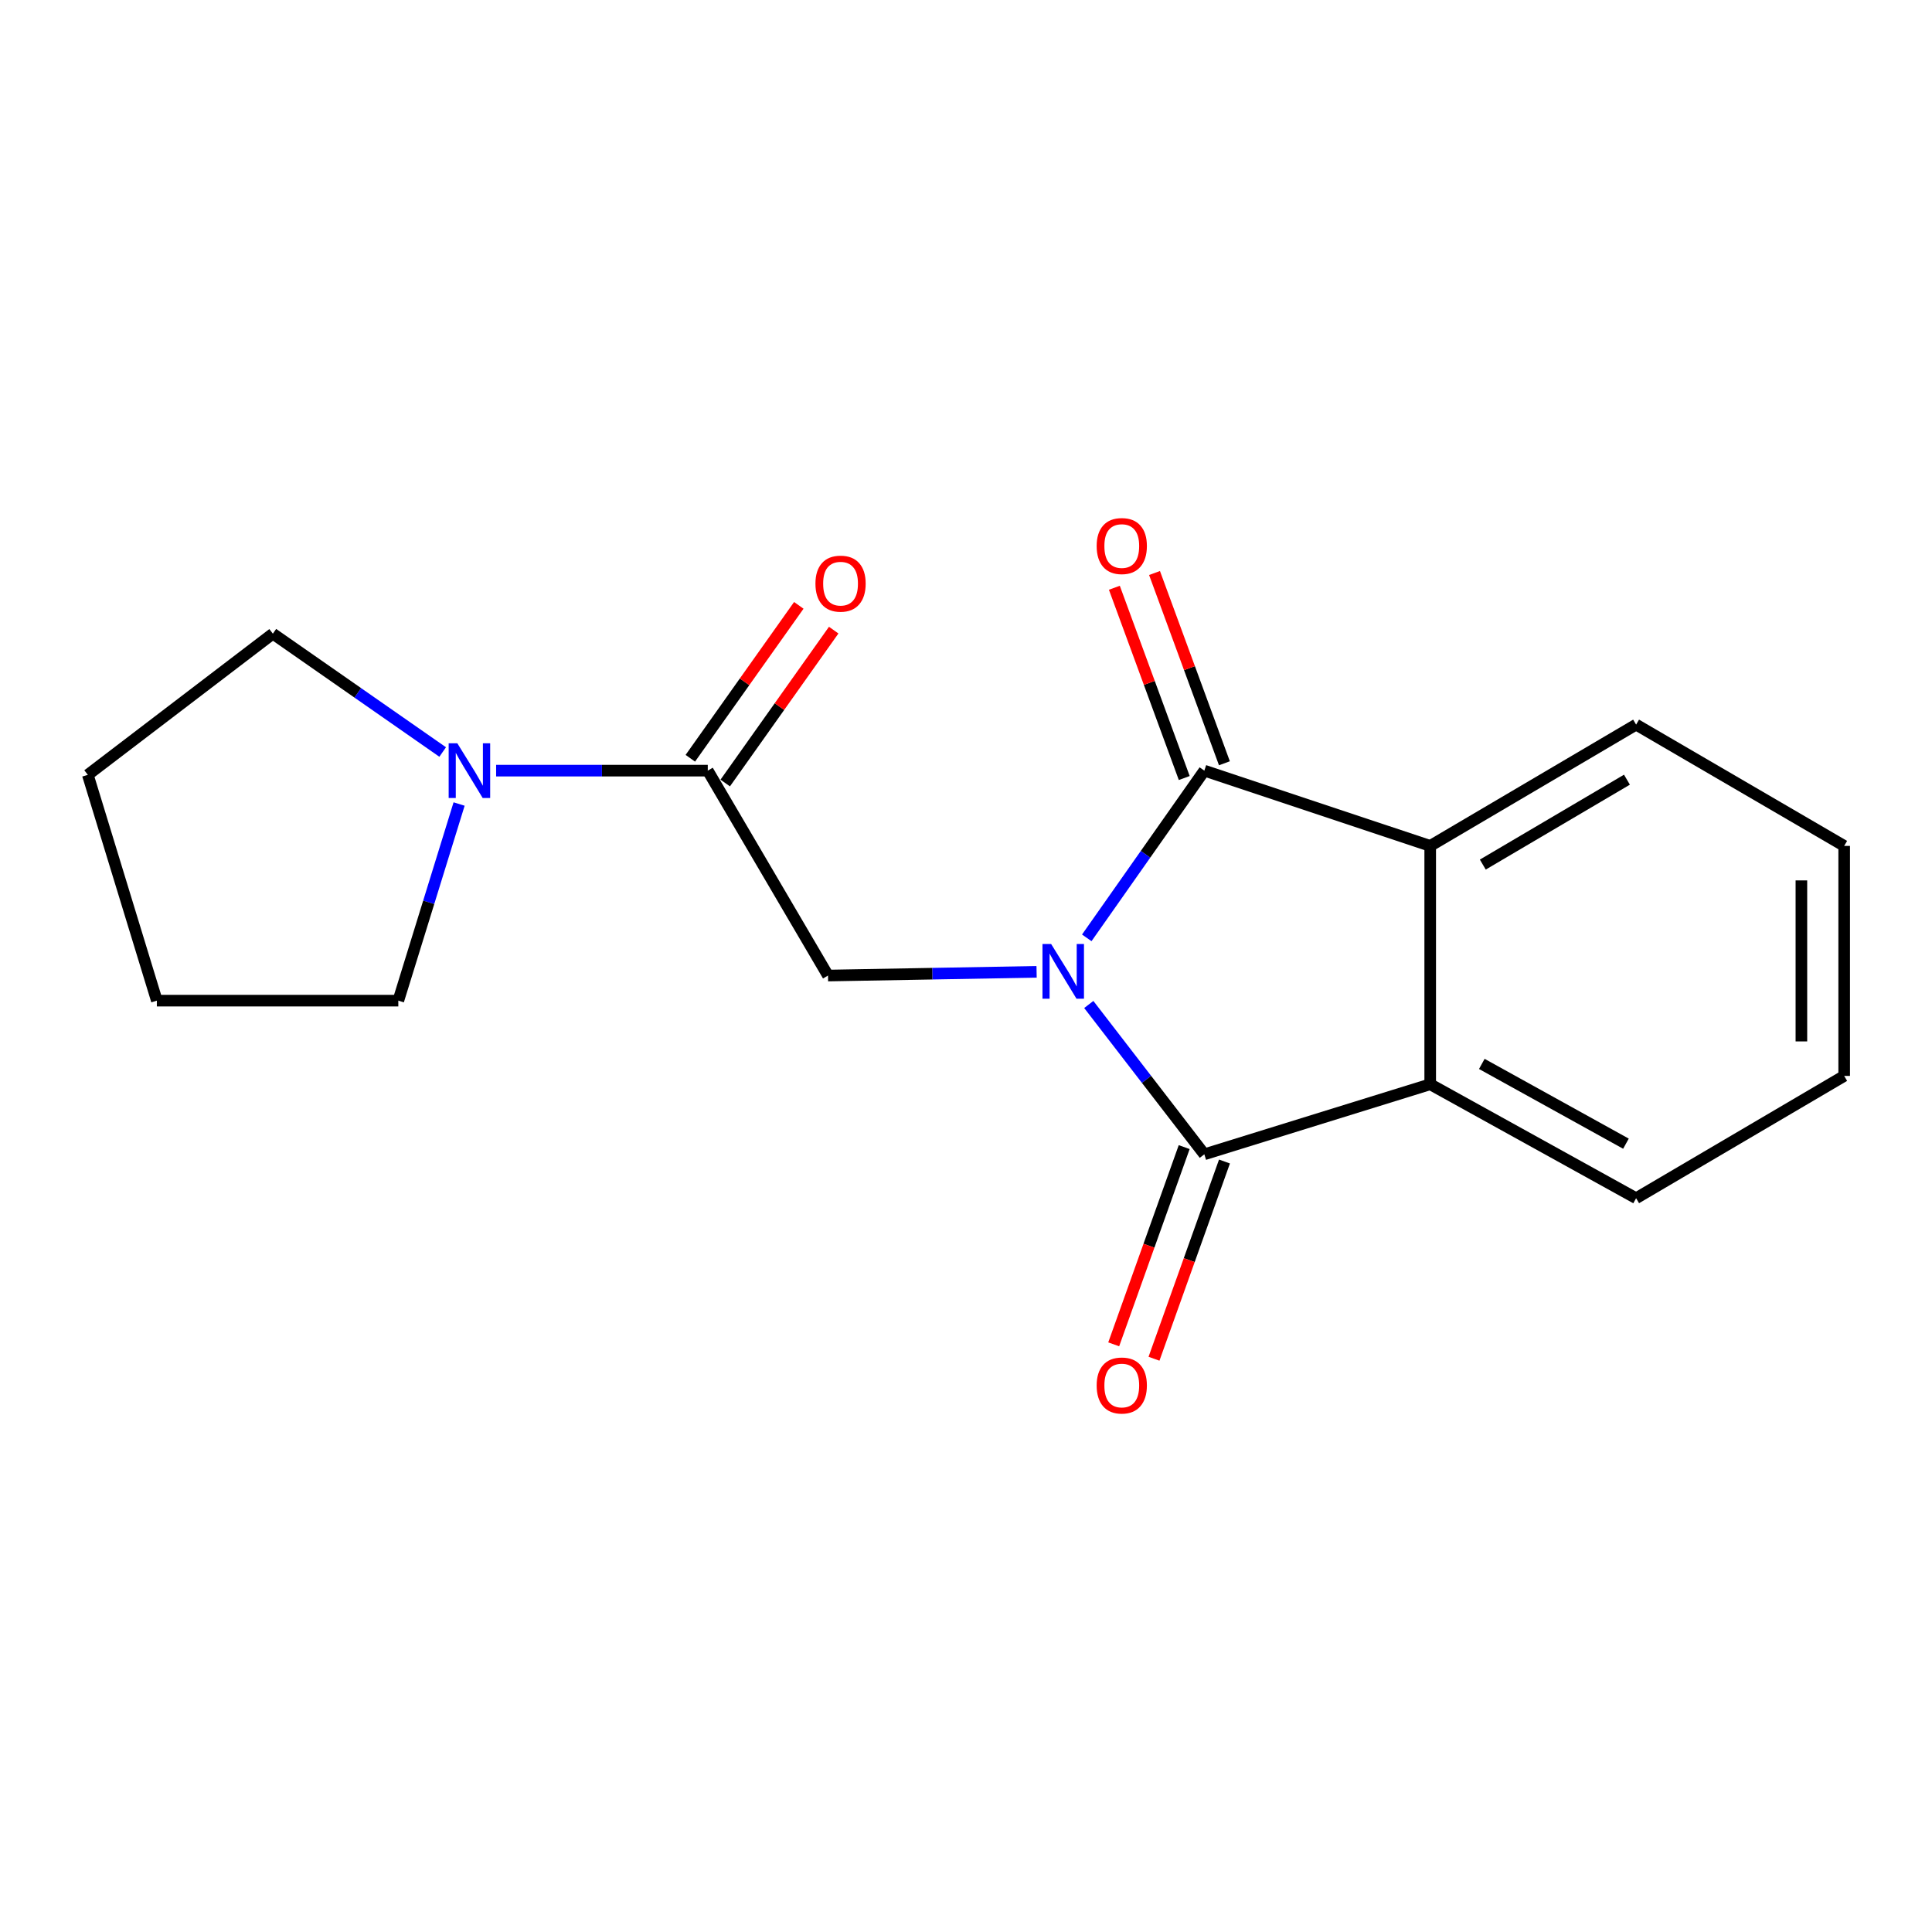 <?xml version='1.0' encoding='iso-8859-1'?>
<svg version='1.1' baseProfile='full'
              xmlns='http://www.w3.org/2000/svg'
                      xmlns:rdkit='http://www.rdkit.org/xml'
                      xmlns:xlink='http://www.w3.org/1999/xlink'
                  xml:space='preserve'
width='1000px' height='1000px' viewBox='0 0 1000 1000'>
<!-- END OF HEADER -->
<rect style='opacity:1.0;fill:#FFFFFF;stroke:none' width='1000' height='1000' x='0' y='0'> </rect>
<path class='bond-0' d='M 563.549,519.915 L 593.454,558.692' style='fill:none;fill-rule:evenodd;stroke:#0000FF;stroke-width:6px;stroke-linecap:butt;stroke-linejoin:miter;stroke-opacity:1' />
<path class='bond-0' d='M 593.454,558.692 L 623.36,597.469' style='fill:none;fill-rule:evenodd;stroke:#000000;stroke-width:6px;stroke-linecap:butt;stroke-linejoin:miter;stroke-opacity:1' />
<path class='bond-1' d='M 562.511,485.431 L 592.935,442.157' style='fill:none;fill-rule:evenodd;stroke:#0000FF;stroke-width:6px;stroke-linecap:butt;stroke-linejoin:miter;stroke-opacity:1' />
<path class='bond-1' d='M 592.935,442.157 L 623.36,398.883' style='fill:none;fill-rule:evenodd;stroke:#000000;stroke-width:6px;stroke-linecap:butt;stroke-linejoin:miter;stroke-opacity:1' />
<path class='bond-4' d='M 536.539,503.012 L 482.557,503.977' style='fill:none;fill-rule:evenodd;stroke:#0000FF;stroke-width:6px;stroke-linecap:butt;stroke-linejoin:miter;stroke-opacity:1' />
<path class='bond-4' d='M 482.557,503.977 L 428.575,504.943' style='fill:none;fill-rule:evenodd;stroke:#000000;stroke-width:6px;stroke-linecap:butt;stroke-linejoin:miter;stroke-opacity:1' />
<path class='bond-2' d='M 623.36,597.469 L 740.272,561.209' style='fill:none;fill-rule:evenodd;stroke:#000000;stroke-width:6px;stroke-linecap:butt;stroke-linejoin:miter;stroke-opacity:1' />
<path class='bond-8' d='M 612.932,593.743 L 594.692,644.786' style='fill:none;fill-rule:evenodd;stroke:#000000;stroke-width:6px;stroke-linecap:butt;stroke-linejoin:miter;stroke-opacity:1' />
<path class='bond-8' d='M 594.692,644.786 L 576.452,695.83' style='fill:none;fill-rule:evenodd;stroke:#FF0000;stroke-width:6px;stroke-linecap:butt;stroke-linejoin:miter;stroke-opacity:1' />
<path class='bond-8' d='M 633.787,601.195 L 615.547,652.239' style='fill:none;fill-rule:evenodd;stroke:#000000;stroke-width:6px;stroke-linecap:butt;stroke-linejoin:miter;stroke-opacity:1' />
<path class='bond-8' d='M 615.547,652.239 L 597.307,703.283' style='fill:none;fill-rule:evenodd;stroke:#FF0000;stroke-width:6px;stroke-linecap:butt;stroke-linejoin:miter;stroke-opacity:1' />
<path class='bond-3' d='M 623.36,398.883 L 740.272,437.837' style='fill:none;fill-rule:evenodd;stroke:#000000;stroke-width:6px;stroke-linecap:butt;stroke-linejoin:miter;stroke-opacity:1' />
<path class='bond-7' d='M 633.754,395.065 L 615.668,345.827' style='fill:none;fill-rule:evenodd;stroke:#000000;stroke-width:6px;stroke-linecap:butt;stroke-linejoin:miter;stroke-opacity:1' />
<path class='bond-7' d='M 615.668,345.827 L 597.582,296.589' style='fill:none;fill-rule:evenodd;stroke:#FF0000;stroke-width:6px;stroke-linecap:butt;stroke-linejoin:miter;stroke-opacity:1' />
<path class='bond-7' d='M 612.965,402.701 L 594.879,353.463' style='fill:none;fill-rule:evenodd;stroke:#000000;stroke-width:6px;stroke-linecap:butt;stroke-linejoin:miter;stroke-opacity:1' />
<path class='bond-7' d='M 594.879,353.463 L 576.793,304.225' style='fill:none;fill-rule:evenodd;stroke:#FF0000;stroke-width:6px;stroke-linecap:butt;stroke-linejoin:miter;stroke-opacity:1' />
<path class='bond-11' d='M 740.272,561.209 L 846.849,620.194' style='fill:none;fill-rule:evenodd;stroke:#000000;stroke-width:6px;stroke-linecap:butt;stroke-linejoin:miter;stroke-opacity:1' />
<path class='bond-11' d='M 766.983,550.68 L 841.587,591.969' style='fill:none;fill-rule:evenodd;stroke:#000000;stroke-width:6px;stroke-linecap:butt;stroke-linejoin:miter;stroke-opacity:1' />
<path class='bond-18' d='M 740.272,561.209 L 740.272,437.837' style='fill:none;fill-rule:evenodd;stroke:#000000;stroke-width:6px;stroke-linecap:butt;stroke-linejoin:miter;stroke-opacity:1' />
<path class='bond-10' d='M 740.272,437.837 L 846.849,375.062' style='fill:none;fill-rule:evenodd;stroke:#000000;stroke-width:6px;stroke-linecap:butt;stroke-linejoin:miter;stroke-opacity:1' />
<path class='bond-10' d='M 767.498,447.504 L 842.102,403.562' style='fill:none;fill-rule:evenodd;stroke:#000000;stroke-width:6px;stroke-linecap:butt;stroke-linejoin:miter;stroke-opacity:1' />
<path class='bond-5' d='M 428.575,504.943 L 366.342,398.883' style='fill:none;fill-rule:evenodd;stroke:#000000;stroke-width:6px;stroke-linecap:butt;stroke-linejoin:miter;stroke-opacity:1' />
<path class='bond-6' d='M 366.342,398.883 L 311.568,398.883' style='fill:none;fill-rule:evenodd;stroke:#000000;stroke-width:6px;stroke-linecap:butt;stroke-linejoin:miter;stroke-opacity:1' />
<path class='bond-6' d='M 311.568,398.883 L 256.794,398.883' style='fill:none;fill-rule:evenodd;stroke:#0000FF;stroke-width:6px;stroke-linecap:butt;stroke-linejoin:miter;stroke-opacity:1' />
<path class='bond-9' d='M 375.373,405.291 L 403.449,365.721' style='fill:none;fill-rule:evenodd;stroke:#000000;stroke-width:6px;stroke-linecap:butt;stroke-linejoin:miter;stroke-opacity:1' />
<path class='bond-9' d='M 403.449,365.721 L 431.524,326.151' style='fill:none;fill-rule:evenodd;stroke:#FF0000;stroke-width:6px;stroke-linecap:butt;stroke-linejoin:miter;stroke-opacity:1' />
<path class='bond-9' d='M 357.311,392.475 L 385.386,352.905' style='fill:none;fill-rule:evenodd;stroke:#000000;stroke-width:6px;stroke-linecap:butt;stroke-linejoin:miter;stroke-opacity:1' />
<path class='bond-9' d='M 385.386,352.905 L 413.461,313.335' style='fill:none;fill-rule:evenodd;stroke:#FF0000;stroke-width:6px;stroke-linecap:butt;stroke-linejoin:miter;stroke-opacity:1' />
<path class='bond-12' d='M 229.13,389.239 L 185.179,358.613' style='fill:none;fill-rule:evenodd;stroke:#0000FF;stroke-width:6px;stroke-linecap:butt;stroke-linejoin:miter;stroke-opacity:1' />
<path class='bond-12' d='M 185.179,358.613 L 141.229,327.987' style='fill:none;fill-rule:evenodd;stroke:#000000;stroke-width:6px;stroke-linecap:butt;stroke-linejoin:miter;stroke-opacity:1' />
<path class='bond-13' d='M 237.63,416.158 L 221.9,467.047' style='fill:none;fill-rule:evenodd;stroke:#0000FF;stroke-width:6px;stroke-linecap:butt;stroke-linejoin:miter;stroke-opacity:1' />
<path class='bond-13' d='M 221.9,467.047 L 206.169,517.936' style='fill:none;fill-rule:evenodd;stroke:#000000;stroke-width:6px;stroke-linecap:butt;stroke-linejoin:miter;stroke-opacity:1' />
<path class='bond-15' d='M 846.849,375.062 L 954.545,437.837' style='fill:none;fill-rule:evenodd;stroke:#000000;stroke-width:6px;stroke-linecap:butt;stroke-linejoin:miter;stroke-opacity:1' />
<path class='bond-14' d='M 846.849,620.194 L 954.545,556.89' style='fill:none;fill-rule:evenodd;stroke:#000000;stroke-width:6px;stroke-linecap:butt;stroke-linejoin:miter;stroke-opacity:1' />
<path class='bond-17' d='M 141.229,327.987 L 45.455,401.061' style='fill:none;fill-rule:evenodd;stroke:#000000;stroke-width:6px;stroke-linecap:butt;stroke-linejoin:miter;stroke-opacity:1' />
<path class='bond-16' d='M 206.169,517.936 L 81.185,517.936' style='fill:none;fill-rule:evenodd;stroke:#000000;stroke-width:6px;stroke-linecap:butt;stroke-linejoin:miter;stroke-opacity:1' />
<path class='bond-19' d='M 954.545,556.89 L 954.545,437.837' style='fill:none;fill-rule:evenodd;stroke:#000000;stroke-width:6px;stroke-linecap:butt;stroke-linejoin:miter;stroke-opacity:1' />
<path class='bond-19' d='M 932.398,539.032 L 932.398,455.695' style='fill:none;fill-rule:evenodd;stroke:#000000;stroke-width:6px;stroke-linecap:butt;stroke-linejoin:miter;stroke-opacity:1' />
<path class='bond-20' d='M 81.185,517.936 L 45.455,401.061' style='fill:none;fill-rule:evenodd;stroke:#000000;stroke-width:6px;stroke-linecap:butt;stroke-linejoin:miter;stroke-opacity:1' />
<path  class='atom-0' d='M 544.063 488.605
L 553.343 503.605
Q 554.263 505.085, 555.743 507.765
Q 557.223 510.445, 557.303 510.605
L 557.303 488.605
L 561.063 488.605
L 561.063 516.925
L 557.183 516.925
L 547.223 500.525
Q 546.063 498.605, 544.823 496.405
Q 543.623 494.205, 543.263 493.525
L 543.263 516.925
L 539.583 516.925
L 539.583 488.605
L 544.063 488.605
' fill='#0000FF'/>
<path  class='atom-7' d='M 236.71 384.723
L 245.99 399.723
Q 246.91 401.203, 248.39 403.883
Q 249.87 406.563, 249.95 406.723
L 249.95 384.723
L 253.71 384.723
L 253.71 413.043
L 249.83 413.043
L 239.87 396.643
Q 238.71 394.723, 237.47 392.523
Q 236.27 390.323, 235.91 389.643
L 235.91 413.043
L 232.23 413.043
L 232.23 384.723
L 236.71 384.723
' fill='#0000FF'/>
<path  class='atom-8' d='M 567.628 282.629
Q 567.628 275.829, 570.988 272.029
Q 574.348 268.229, 580.628 268.229
Q 586.908 268.229, 590.268 272.029
Q 593.628 275.829, 593.628 282.629
Q 593.628 289.509, 590.228 293.429
Q 586.828 297.309, 580.628 297.309
Q 574.388 297.309, 570.988 293.429
Q 567.628 289.549, 567.628 282.629
M 580.628 294.109
Q 584.948 294.109, 587.268 291.229
Q 589.628 288.309, 589.628 282.629
Q 589.628 277.069, 587.268 274.269
Q 584.948 271.429, 580.628 271.429
Q 576.308 271.429, 573.948 274.229
Q 571.628 277.029, 571.628 282.629
Q 571.628 288.349, 573.948 291.229
Q 576.308 294.109, 580.628 294.109
' fill='#FF0000'/>
<path  class='atom-9' d='M 567.628 717.131
Q 567.628 710.331, 570.988 706.531
Q 574.348 702.731, 580.628 702.731
Q 586.908 702.731, 590.268 706.531
Q 593.628 710.331, 593.628 717.131
Q 593.628 724.011, 590.228 727.931
Q 586.828 731.811, 580.628 731.811
Q 574.388 731.811, 570.988 727.931
Q 567.628 724.051, 567.628 717.131
M 580.628 728.611
Q 584.948 728.611, 587.268 725.731
Q 589.628 722.811, 589.628 717.131
Q 589.628 711.571, 587.268 708.771
Q 584.948 705.931, 580.628 705.931
Q 576.308 705.931, 573.948 708.731
Q 571.628 711.531, 571.628 717.131
Q 571.628 722.851, 573.948 725.731
Q 576.308 728.611, 580.628 728.611
' fill='#FF0000'/>
<path  class='atom-10' d='M 422.072 302.094
Q 422.072 295.294, 425.432 291.494
Q 428.792 287.694, 435.072 287.694
Q 441.352 287.694, 444.712 291.494
Q 448.072 295.294, 448.072 302.094
Q 448.072 308.974, 444.672 312.894
Q 441.272 316.774, 435.072 316.774
Q 428.832 316.774, 425.432 312.894
Q 422.072 309.014, 422.072 302.094
M 435.072 313.574
Q 439.392 313.574, 441.712 310.694
Q 444.072 307.774, 444.072 302.094
Q 444.072 296.534, 441.712 293.734
Q 439.392 290.894, 435.072 290.894
Q 430.752 290.894, 428.392 293.694
Q 426.072 296.494, 426.072 302.094
Q 426.072 307.814, 428.392 310.694
Q 430.752 313.574, 435.072 313.574
' fill='#FF0000'/>
</svg>
